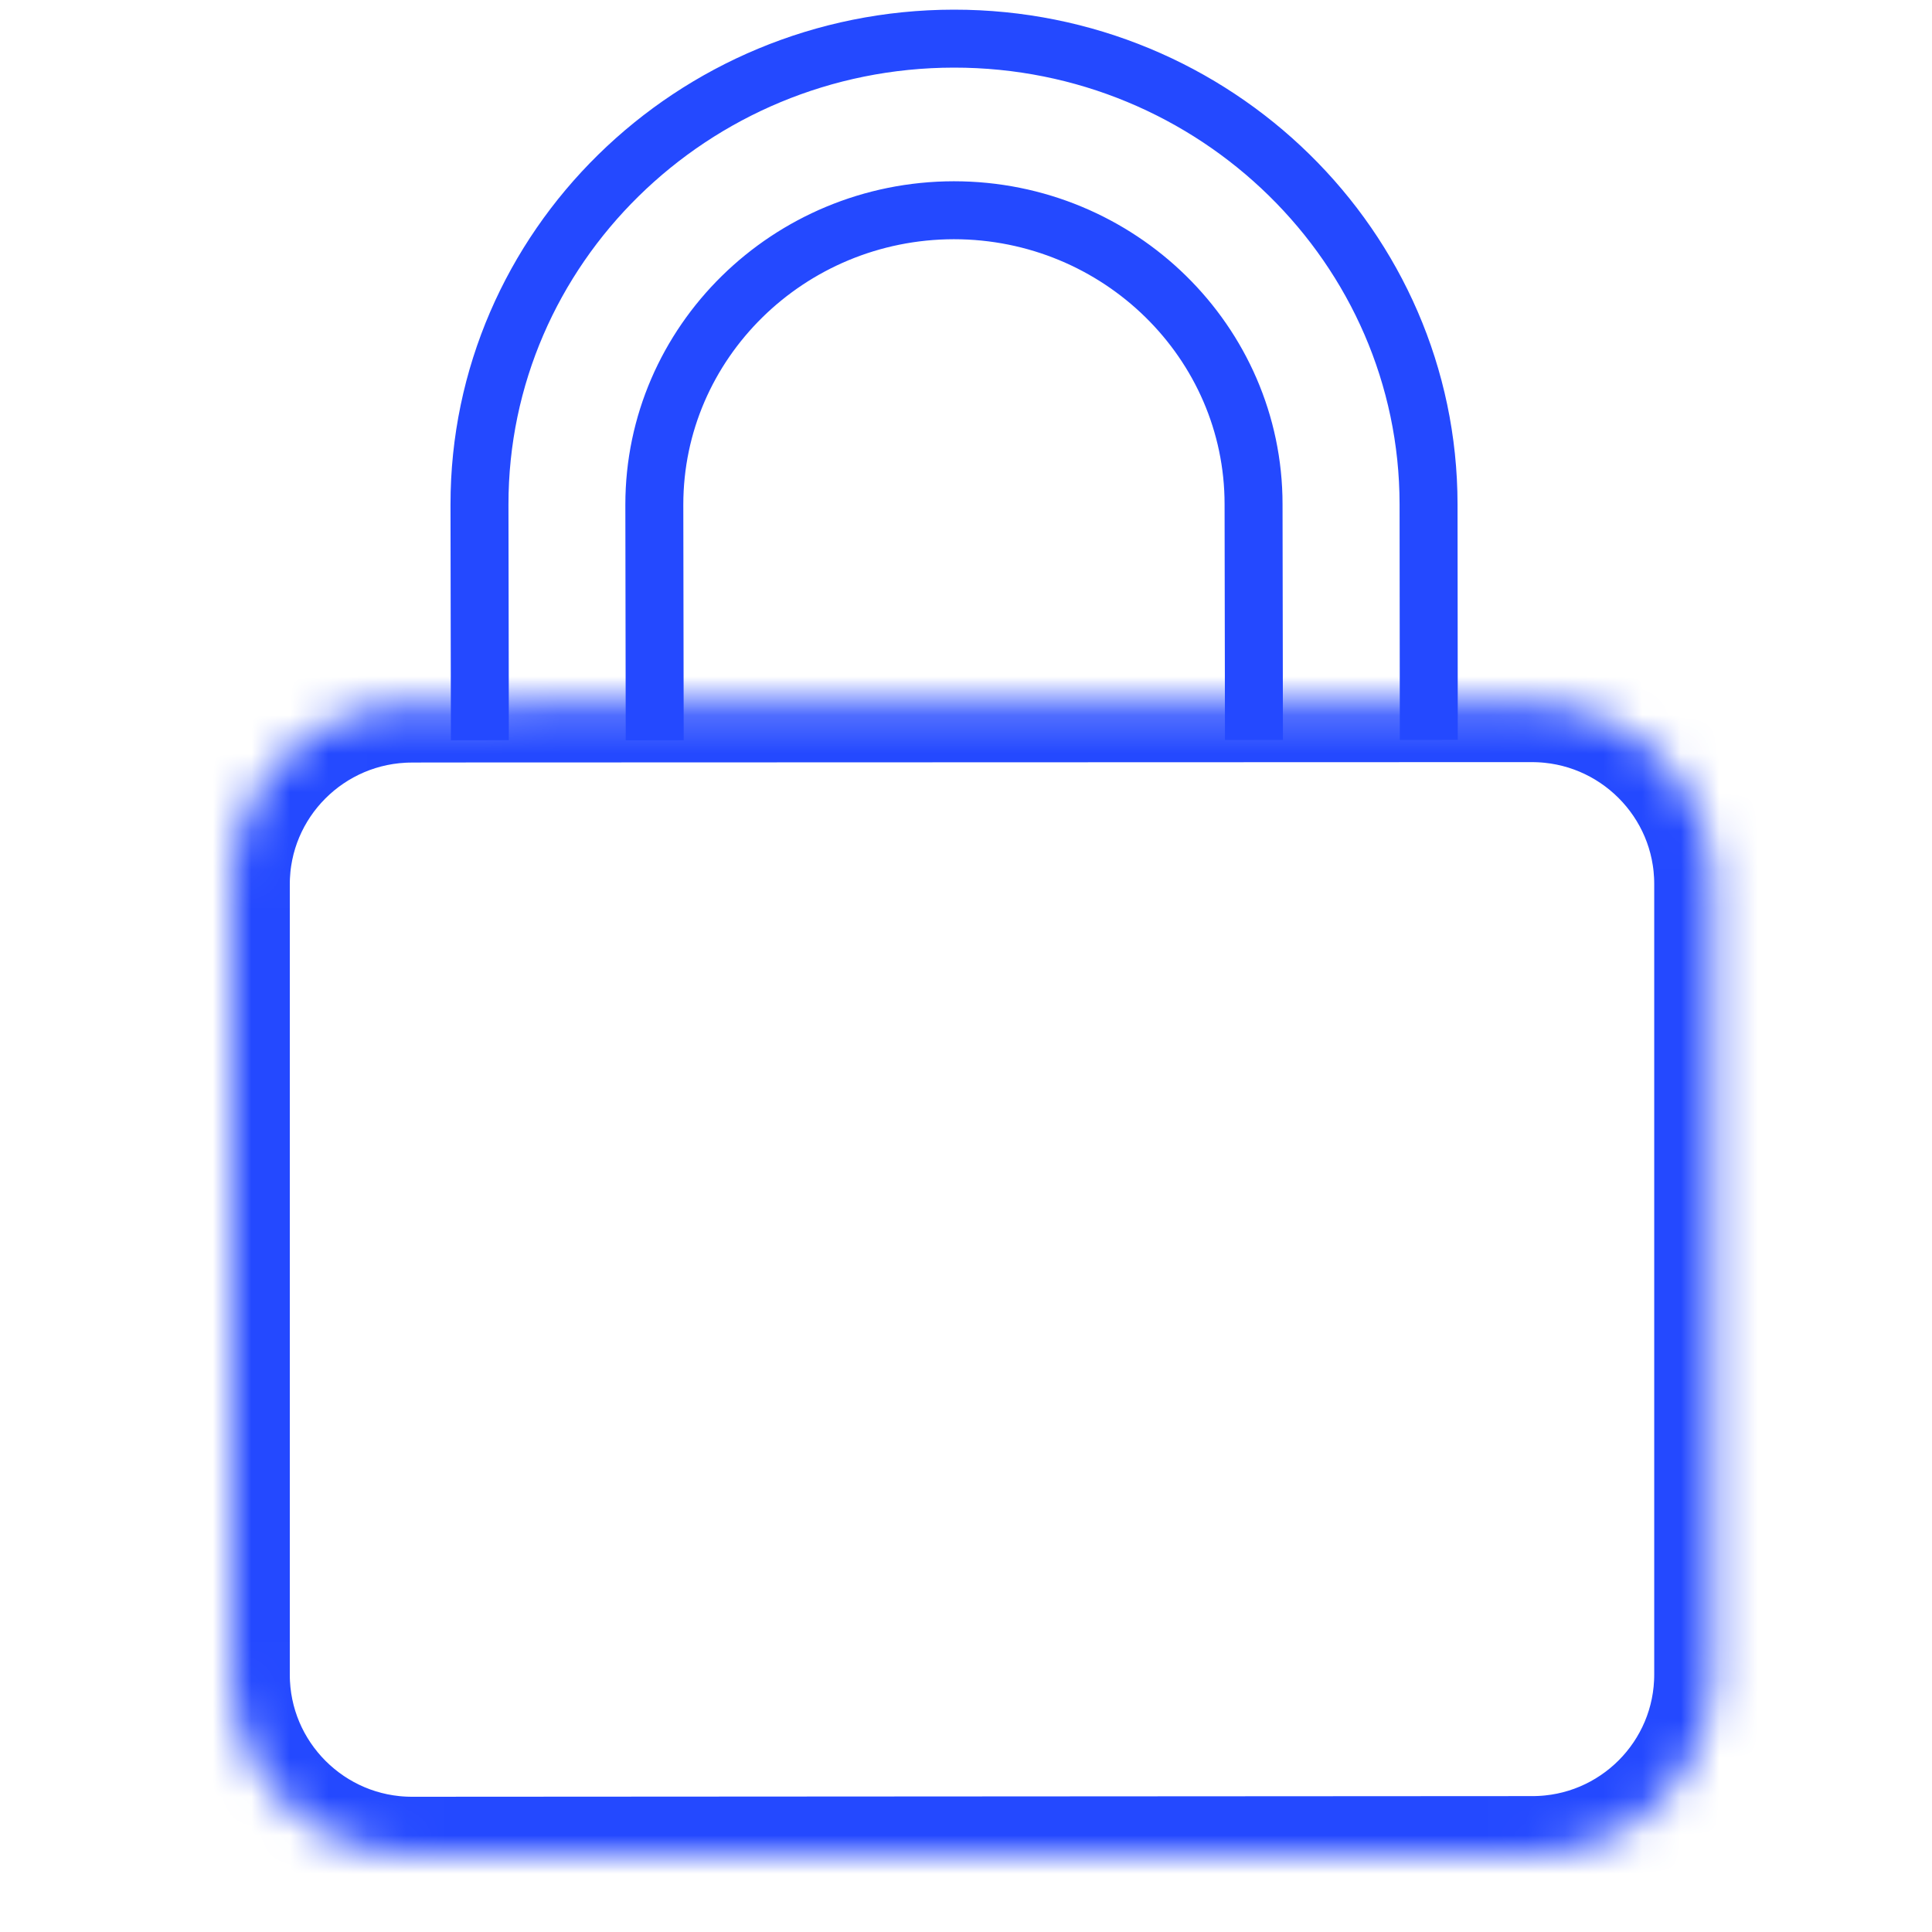 <?xml version="1.0" encoding="UTF-8"?> <svg xmlns="http://www.w3.org/2000/svg" width="50" height="50" viewBox="0 0 50 50" fill="none"><mask id="path-1-inside-1_2010_15145" fill="white"><path d="M38.271 18.224H39.648C42.219 18.224 44.311 20.305 44.311 22.876V43.324C44.318 45.897 42.23 47.983 39.659 47.983L10.663 48C8.092 48 6 45.913 6 43.341V22.898C5.993 20.327 8.081 18.241 10.652 18.235L11.143 18.233L38.271 18.224Z"></path></mask><path d="M38.271 18.224H39.648C42.219 18.224 44.311 20.305 44.311 22.876V43.324C44.318 45.897 42.23 47.983 39.659 47.983L10.663 48C8.092 48 6 45.913 6 43.341V22.898C5.993 20.327 8.081 18.241 10.652 18.235L11.143 18.233L38.271 18.224Z" stroke="#2449FF" stroke-width="3" mask="url(#path-1-inside-1_2010_15145)"></path><path d="M36.977 19.149L36.971 13.048C36.965 6.402 31.456 0.995 24.686 1C17.914 1.006 12.405 6.413 12.409 13.057L12.419 19.157M16.944 19.159L16.934 13.059C16.934 8.862 20.407 5.447 24.686 5.441C28.963 5.441 32.442 8.856 32.442 13.049L32.452 19.15" stroke="#2449FF" stroke-width="1.5"></path></svg> 